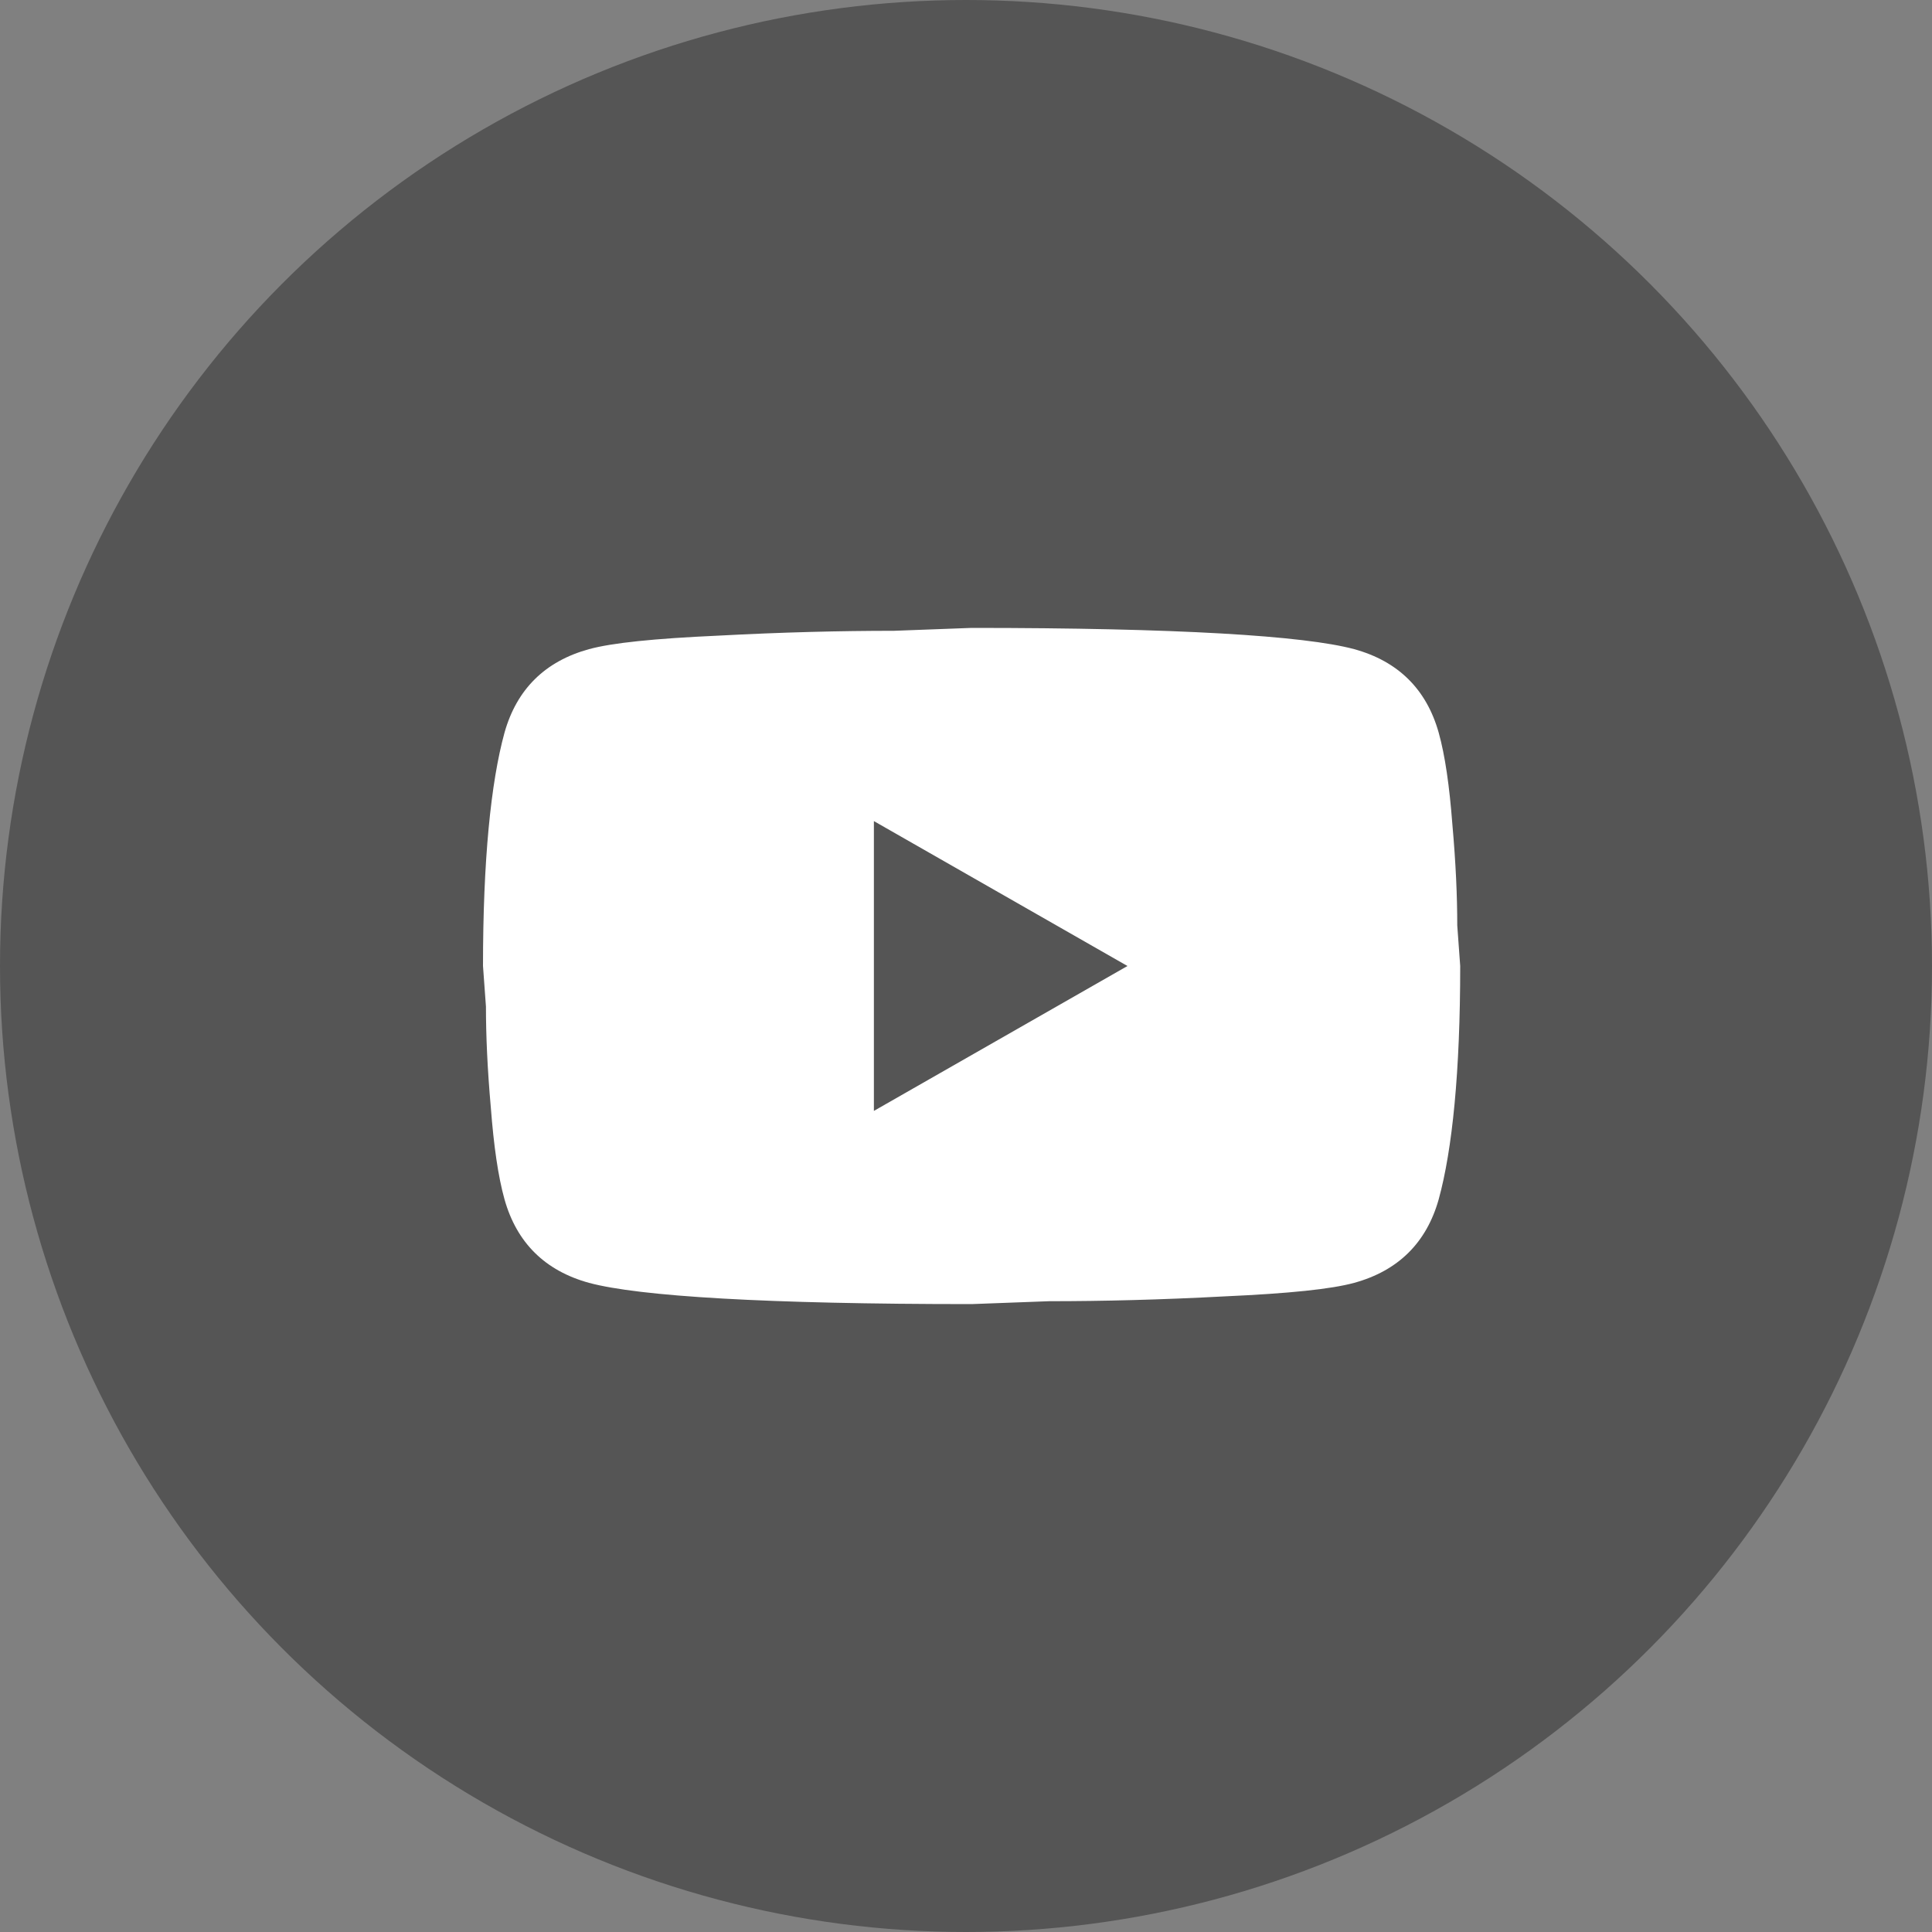 <svg width="40" height="40" viewBox="0 0 40 40" fill="none" xmlns="http://www.w3.org/2000/svg">
<rect x="0" y="0" width="40" height="40" fill="#808080" stroke="none"/>
<circle cx="20" cy="20" r="20" fill="#555555"/>
<path d="M18.093 23L23.343 20L18.093 17V23ZM29.787 15.17C29.918 15.64 30.009 16.27 30.07 17.07C30.141 17.87 30.171 18.56 30.171 19.16L30.232 20C30.232 22.19 30.07 23.8 29.787 24.83C29.534 25.73 28.947 26.31 28.037 26.56C27.561 26.69 26.691 26.78 25.356 26.84C24.041 26.91 22.837 26.94 21.724 26.94L20.116 27C15.877 27 13.237 26.84 12.195 26.56C11.285 26.31 10.698 25.73 10.445 24.83C10.314 24.36 10.223 23.73 10.162 22.93C10.091 22.13 10.061 21.44 10.061 20.84L10 20C10 17.81 10.162 16.2 10.445 15.17C10.698 14.27 11.285 13.69 12.195 13.44C12.671 13.31 13.541 13.22 14.876 13.16C16.191 13.09 17.395 13.06 18.508 13.06L20.116 13C24.355 13 26.995 13.16 28.037 13.44C28.947 13.69 29.534 14.27 29.787 15.17Z" fill="white"/>
</svg>
